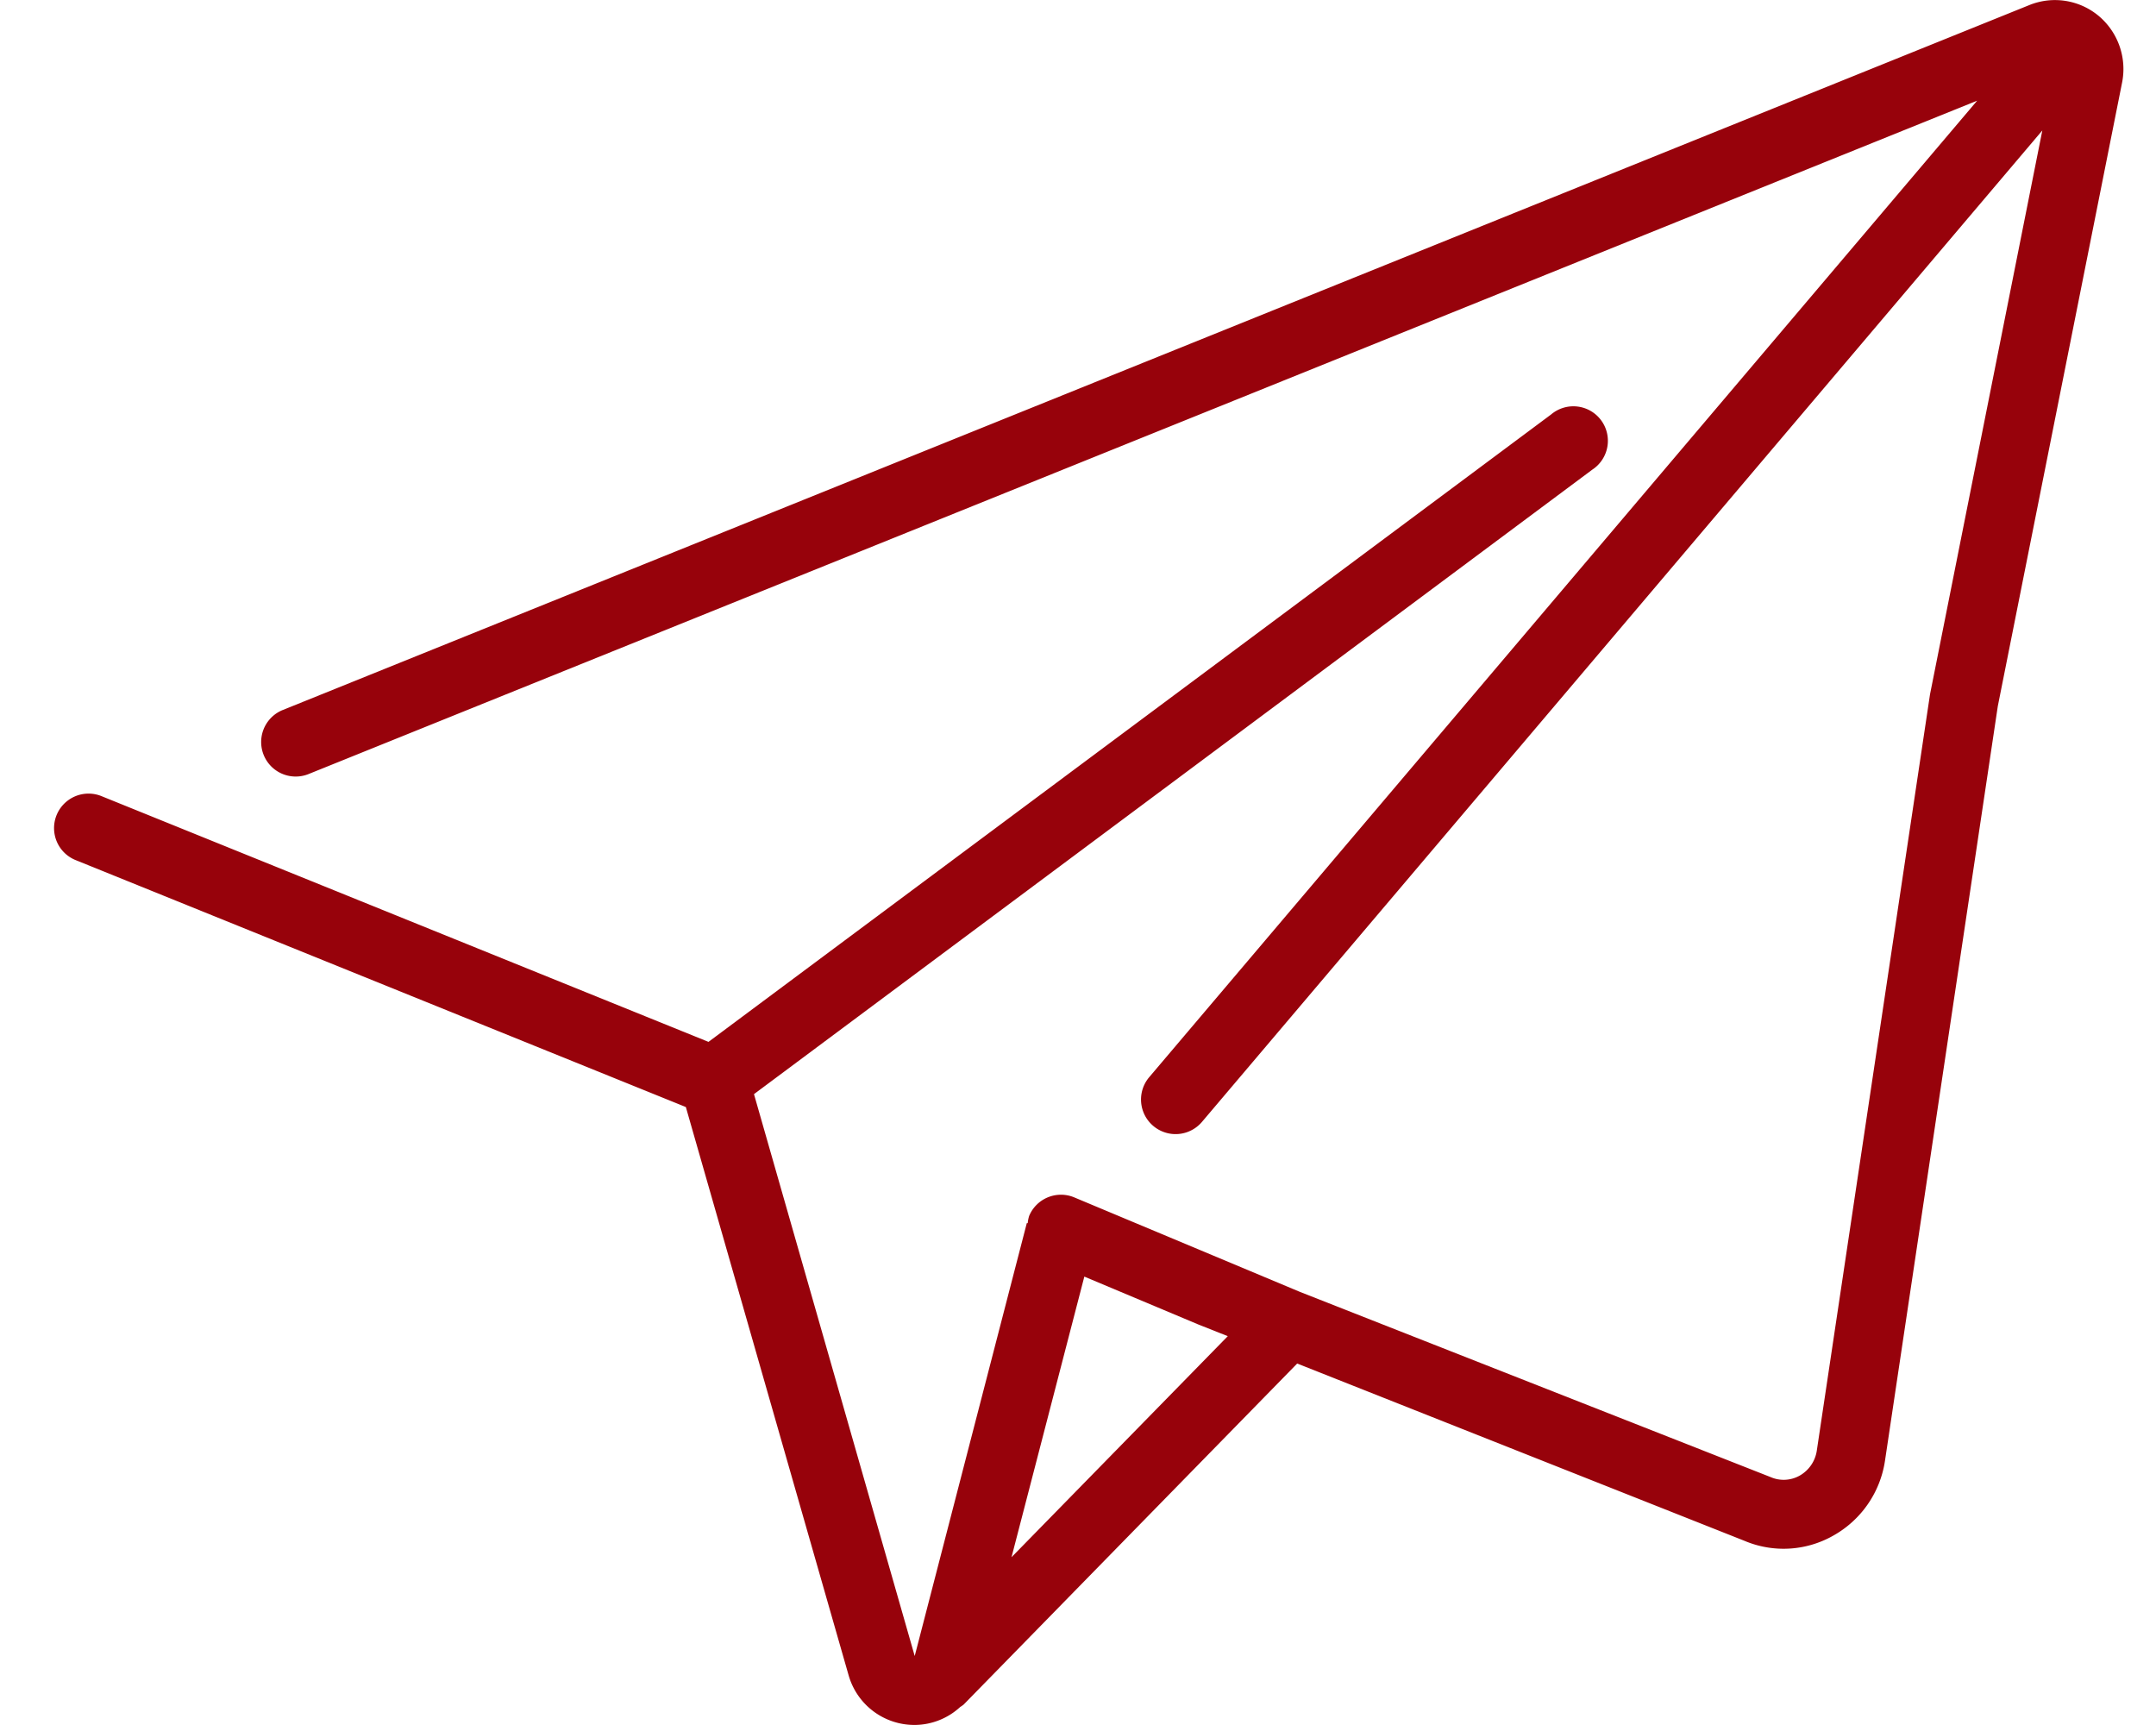 <?xml version="1.0" encoding="UTF-8"?>
<svg xmlns="http://www.w3.org/2000/svg" xmlns:xlink="http://www.w3.org/1999/xlink" width="80" height="64" viewBox="0 0 80 64">
  <rect x="0" y="0" width="80" height="64" fill="#808080" stroke="none"/>
  <defs>
    <clipPath id="clip-kontaktformular">
      <rect width="80" height="64"></rect>
    </clipPath>
  </defs>
  <g id="kontaktformular" clip-path="url(#clip-kontaktformular)">
    <rect width="80" height="64" fill="#fff"></rect>
    <g id="send-2" transform="translate(2 -42.636)">
      <g id="Gruppe_82" data-name="Gruppe 82" transform="translate(0 42.636)">
        <path id="Pfad_188" data-name="Pfad 188" d="M75.869,43.223a2.533,2.533,0,0,0-2.566-.4L8.473,68.986a1.281,1.281,0,0,0,.96,2.375L71.364,46.371,40.643,82.6A1.28,1.28,0,1,0,42.6,84.26L73.782,47.476,69.614,68.4l-4.2,28.055a1.28,1.28,0,0,1-.64.931,1.21,1.21,0,0,1-1.079.05L46.241,90.569l-8.377-3.507a1.28,1.28,0,0,0-1.676.685,1.228,1.228,0,0,0-.054.27H36.1l-4.159,16.06L25.977,83.23,57.083,60.061a1.28,1.28,0,1,0-1.528-2.048L24.289,81.291,1.752,72.168a1.28,1.28,0,0,0-.96,2.373l22.657,9.168L29.491,104.8a2.538,2.538,0,0,0,2.448,1.834h.029a2.515,2.515,0,0,0,1.664-.669,1.131,1.131,0,0,0,.128-.09L46.133,93.225,62.723,99.8a3.73,3.73,0,0,0,3.291-.184,3.829,3.829,0,0,0,1.929-2.779l4.187-28,4.608-23.119A2.574,2.574,0,0,0,75.869,43.223ZM35.533,100.411,38.235,90l4.232,1.777,1.091.433Z" transform="translate(0 -42.636)" fill="#97020b"></path>
      </g>
    </g>
  </g>
</svg>

